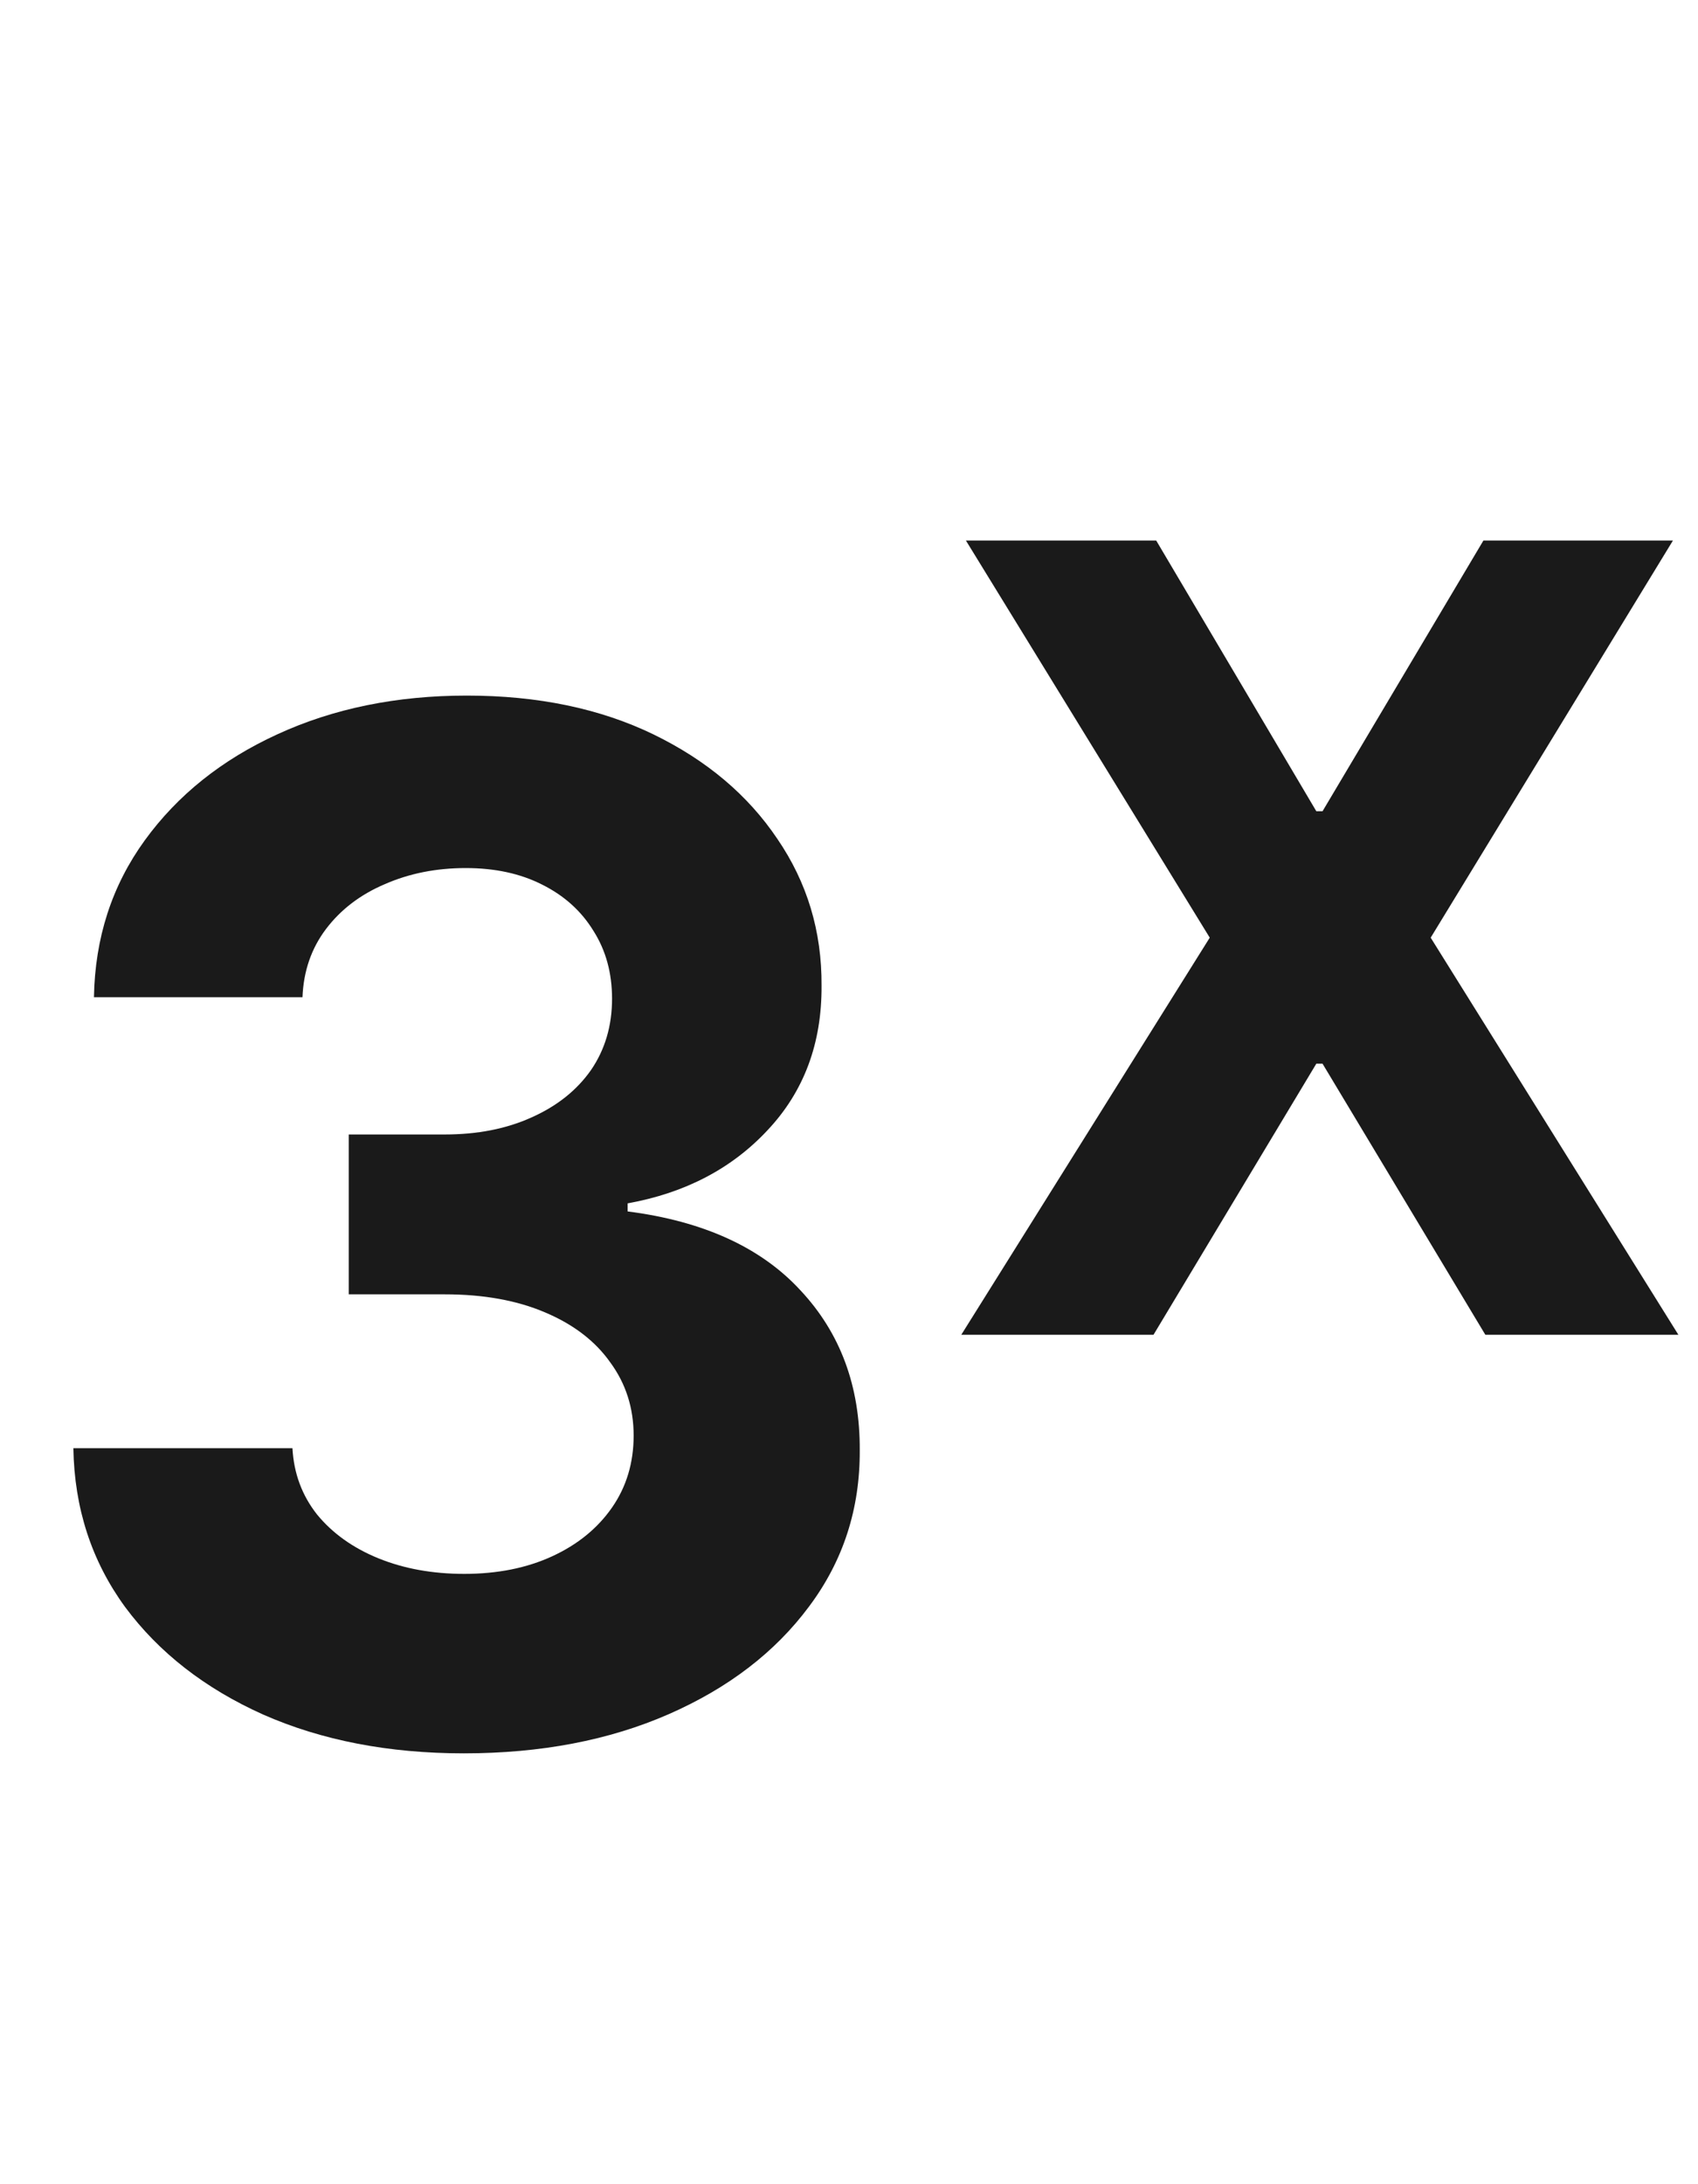 <svg width="42" height="54" viewBox="0 0 42 54" fill="none" xmlns="http://www.w3.org/2000/svg">
<path d="M11.472 43.348C9.616 43.348 7.963 43.029 6.513 42.391C5.071 41.745 3.932 40.858 3.095 39.731C2.266 38.596 1.839 37.287 1.815 35.804H7.234C7.267 36.425 7.47 36.972 7.843 37.444C8.224 37.908 8.729 38.269 9.359 38.526C9.989 38.782 10.697 38.911 11.484 38.911C12.305 38.911 13.03 38.766 13.659 38.476C14.289 38.186 14.782 37.784 15.139 37.27C15.495 36.757 15.673 36.164 15.673 35.493C15.673 34.813 15.482 34.213 15.101 33.691C14.728 33.16 14.19 32.746 13.485 32.448C12.789 32.15 11.961 32 11 32H8.626V28.048H11C11.812 28.048 12.528 27.907 13.15 27.625C13.78 27.344 14.268 26.954 14.617 26.457C14.964 25.952 15.139 25.363 15.139 24.692C15.139 24.054 14.985 23.495 14.679 23.014C14.38 22.525 13.958 22.144 13.411 21.871C12.872 21.597 12.242 21.461 11.522 21.461C10.793 21.461 10.126 21.593 9.521 21.858C8.916 22.115 8.431 22.484 8.066 22.965C7.702 23.445 7.507 24.009 7.482 24.655H2.324C2.349 23.188 2.768 21.896 3.58 20.777C4.392 19.658 5.485 18.784 6.861 18.154C8.245 17.517 9.806 17.197 11.546 17.197C13.303 17.197 14.84 17.517 16.158 18.154C17.475 18.793 18.498 19.654 19.228 20.74C19.965 21.817 20.33 23.027 20.321 24.369C20.33 25.794 19.886 26.983 18.991 27.936C18.105 28.889 16.949 29.494 15.524 29.751V29.95C17.396 30.19 18.822 30.84 19.799 31.901C20.785 32.953 21.274 34.271 21.266 35.853C21.274 37.303 20.856 38.592 20.011 39.719C19.174 40.846 18.018 41.732 16.543 42.379C15.068 43.025 13.378 43.348 11.472 43.348Z" fill="#1A1A1A"/>
<g clip-path="url(#clip0_203_15)">
<path d="M28.599 13.364L32.559 20.056H32.713L36.692 13.364H41.38L35.388 23.182L41.515 33H36.74L32.713 26.298H32.559L28.532 33H23.777L29.923 23.182L23.892 13.364H28.599Z" fill="#1A1A1A"/>
</g>
<defs>
<clipPath id="clip0_203_15">
<rect width="19" height="37" fill="white" transform="translate(23)"/>
</clipPath>
</defs>
</svg>
